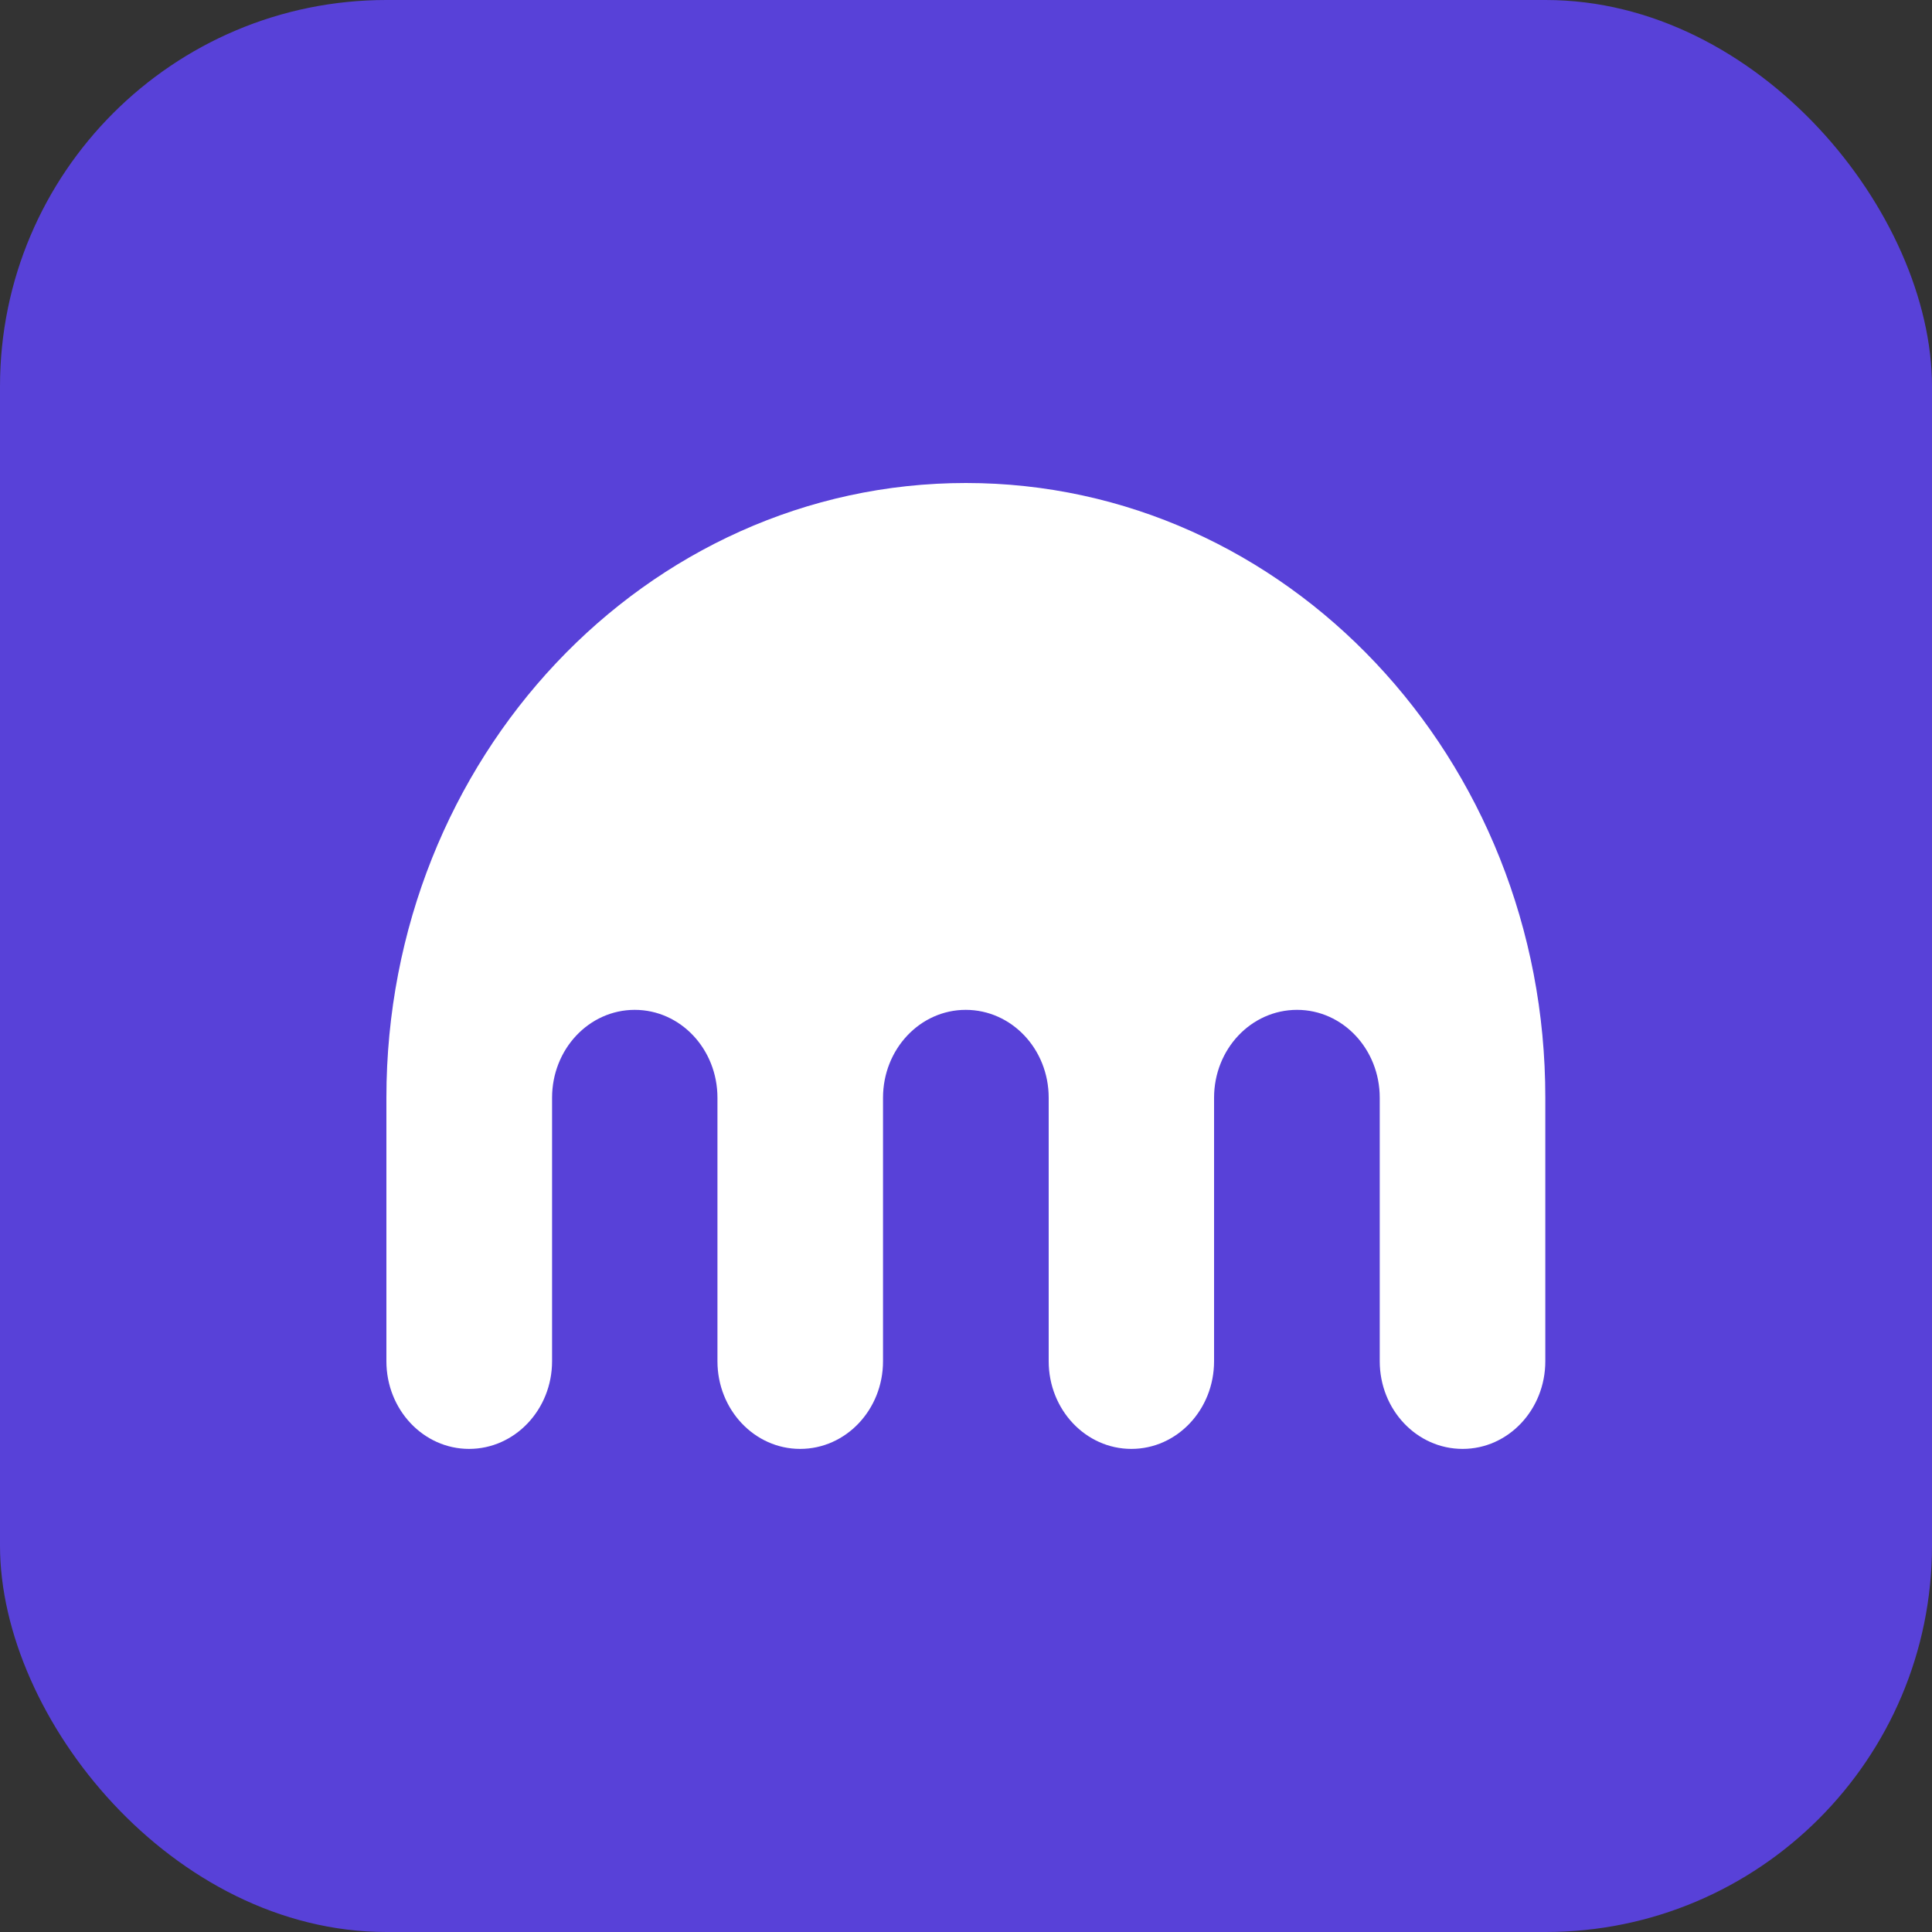<svg xmlns="http://www.w3.org/2000/svg" fill="none" viewBox="0 0 20 20">
  <rect x="0" y="0" width="20" height="20" fill="#333333" stroke="none"/>
  <rect width="20" height="20" fill="#5841D8" rx="4" />
  <path fill="#fff"
    d="M9.999 5C6.686 5 4 7.849 4 11.364v2.727c0 .502.383.908.856.908s.859-.406.859-.908v-2.727c0-.503.382-.91.856-.91.473 0 .856.406.856.91v2.727c0 .502.383.908.856.908.474 0 .858-.406.858-.908v-2.727c0-.503.383-.91.856-.91.475 0 .859.406.859.91v2.727c0 .502.383.908.856.908.473 0 .856-.406.856-.908v-2.727c0-.503.383-.91.859-.91.473 0 .856.406.856.91v2.727c0 .502.383.908.858.908.473 0 .856-.406.856-.908v-2.727C16 7.849 13.313 5 9.999 5Z" />
</svg>